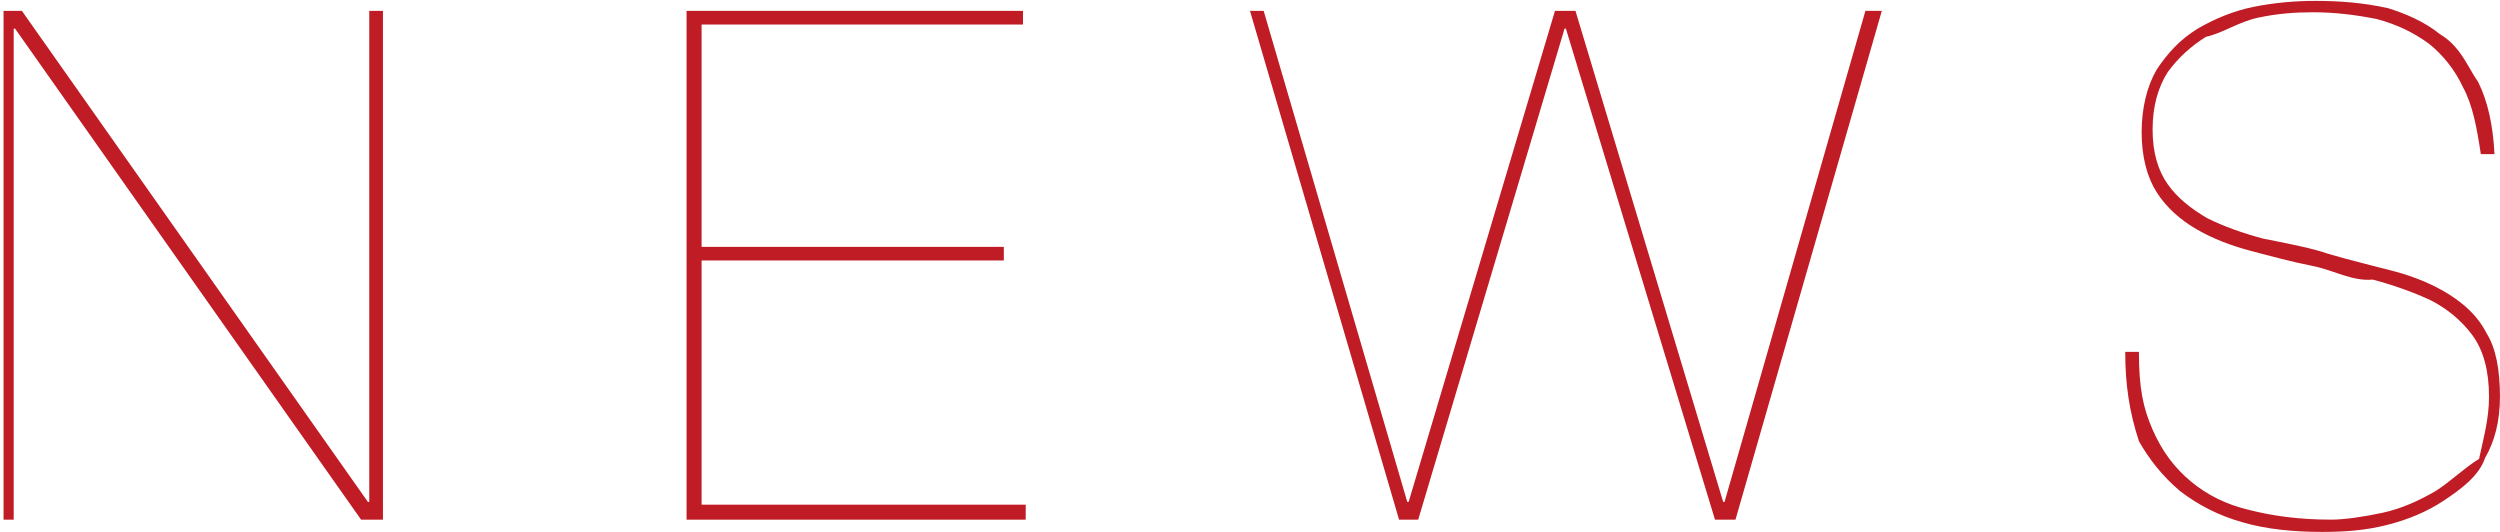 <svg 
 xmlns="http://www.w3.org/2000/svg"
 xmlns:xlink="http://www.w3.org/1999/xlink"
 width="282px" height="60px">
<path fill-rule="evenodd"  fill="rgb(192, 28, 37)"
 d="M277.830,9.845 C276.905,7.845 275.516,6.153 273.974,4.921 C272.277,3.691 270.426,2.767 268.112,2.152 C265.798,1.690 263.484,1.383 260.861,1.383 C258.856,1.383 256.851,1.536 254.691,1.998 C252.531,2.460 250.680,3.76 248.829,4.152 C247.132,5.230 245.744,6.460 244.509,8.152 C243.430,9.845 242.813,11.999 242.813,14.615 C242.813,17.229 243.430,19.230 244.509,20.769 C245.589,22.306 247.132,23.537 248.983,24.614 C250.834,25.538 252.994,26.307 255.308,26.923 C257.622,27.383 260.90,27.999 262.558,28.614 C265.181,29.383 267.803,29.999 270.117,30.615 C272.431,31.230 274.591,32.153 276.287,33.230 C277.984,34.307 279.527,35.691 280.453,37.538 C281.533,39.230 281.995,41.691 281.995,44.769 C281.995,47.538 281.378,49.846 280.298,51.692 C279.64,53.692 277.522,55.231 275.670,56.461 C273.819,57.692 271.660,58.615 269.191,59.231 C266.723,59.846 264.409,60.0 261.941,60.0 C258.702,60.0 255.616,59.692 252.994,58.923 C250.217,58.153 247.903,56.923 245.898,55.385 C243.892,53.692 242.350,51.692 241.270,49.76 C240.190,46.461 239.727,43.384 239.727,39.692 L241.270,39.692 C241.270,43.76 241.733,45.999 242.813,48.461 C243.892,50.923 245.281,52.769 247.132,54.307 C248.983,55.846 251.143,56.923 253.765,57.538 C256.233,58.153 259.164,58.615 262.95,58.615 C264.409,58.615 266.569,58.308 268.729,57.846 C270.888,57.384 272.894,56.461 274.745,55.385 C276.442,54.307 277.984,52.769 279.64,51.76 C280.144,49.384 280.761,47.230 280.761,44.769 C280.761,41.845 280.144,39.538 278.910,37.845 C277.676,36.153 275.979,34.768 274.128,33.845 C272.123,32.922 269.963,32.153 267.649,31.537 C265.335,31.76 263.21,30.460 260.861,29.999 C258.547,29.538 256.233,28.921 253.919,28.307 C251.606,27.692 249.600,26.923 247.749,25.845 C245.898,24.769 244.355,23.383 243.276,21.691 C242.196,19.999 241.578,17.691 241.578,14.922 C241.578,12.152 242.196,9.691 243.276,7.845 C244.509,5.998 245.898,4.460 247.903,3.230 C249.754,2.152 251.914,1.229 254.228,0.767 C256.542,0.306 258.856,0.1 261.170,0.1 C263.947,0.1 266.569,0.306 269.37,0.921 C271.351,1.536 273.511,2.460 275.208,3.844 C277.59,5.230 278.447,7.75 279.527,9.229 C280.607,11.383 281.224,14.153 281.378,17.383 L279.836,17.383 C279.373,14.306 278.910,11.844 277.830,9.845 ZM193.449,58.615 L176.634,3.230 L176.480,3.230 L159.974,58.615 L157.814,58.615 L140.999,1.229 L142.542,1.229 L158.740,56.615 L158.894,56.615 L175.400,1.229 L177.714,1.229 L194.374,56.615 L194.529,56.615 L210.418,1.229 L212.269,1.229 L195.762,58.615 L193.449,58.615 ZM77.443,1.229 L115.392,1.229 L115.392,2.767 L79.140,2.767 L79.140,27.845 L113.232,27.845 L113.232,29.383 L79.140,29.383 L79.140,56.923 L115.700,56.923 L115.700,57.77 L115.700,58.615 L77.443,58.615 L77.443,1.229 ZM1.700,3.230 L1.546,3.230 L1.546,58.615 L0.4,58.615 L0.4,1.229 L2.472,1.229 L41.500,56.615 L41.654,56.615 L41.654,1.229 L43.197,1.229 L43.197,58.615 L40.729,58.615 L1.700,3.230 Z"/>
</svg>